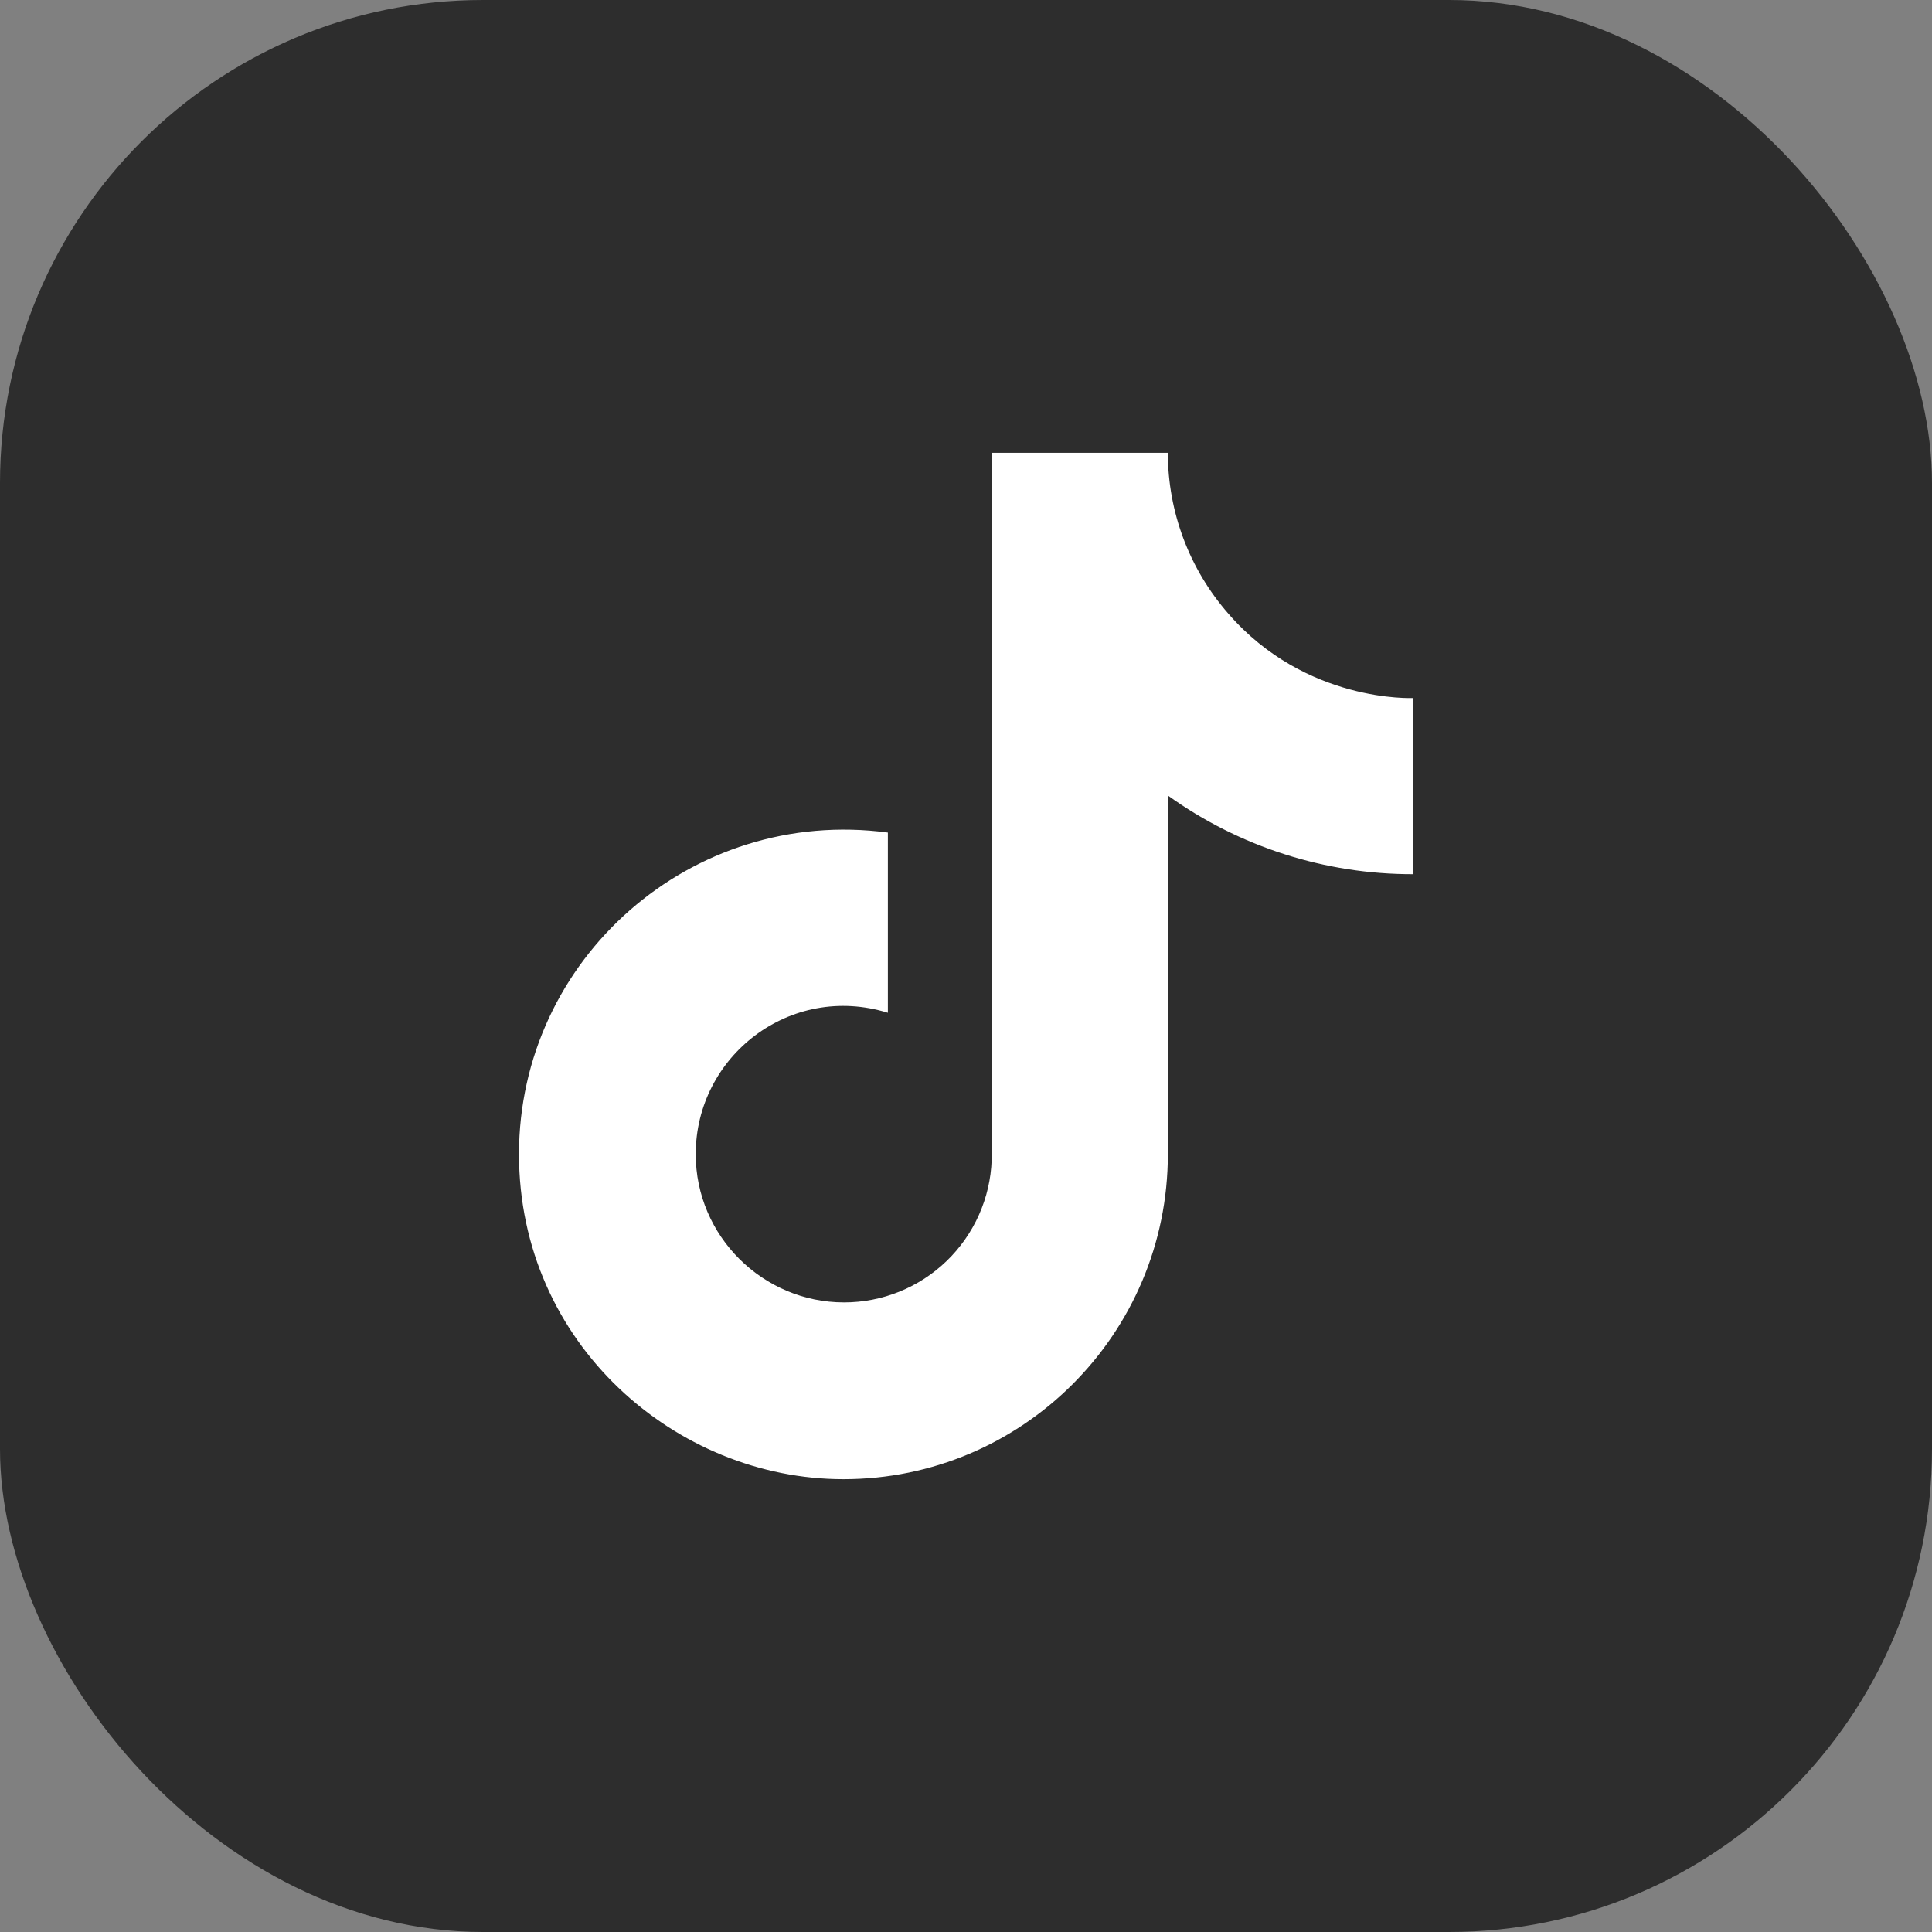 <svg width="48" height="48" viewBox="0 0 48 48" fill="none" xmlns="http://www.w3.org/2000/svg">
<rect x="0" y="0" width="48" height="48" fill="#808080" stroke="none"/>
<rect width="48" height="48" rx="12" fill="#2D2D2D"/>
<path d="M30.517 15.245C29.549 14.139 29.015 12.72 29.015 11.25H24.638V28.817C24.605 29.767 24.203 30.668 23.519 31.329C22.834 31.99 21.92 32.359 20.969 32.358C18.957 32.358 17.285 30.715 17.285 28.675C17.285 26.238 19.637 24.411 22.059 25.162V20.685C17.172 20.033 12.894 23.83 12.894 28.675C12.894 33.392 16.804 36.75 20.954 36.75C25.403 36.75 29.015 33.138 29.015 28.675V19.764C30.79 21.039 32.922 21.723 35.107 21.719V17.342C35.107 17.342 32.444 17.469 30.517 15.245Z" fill="white"/>
</svg>
